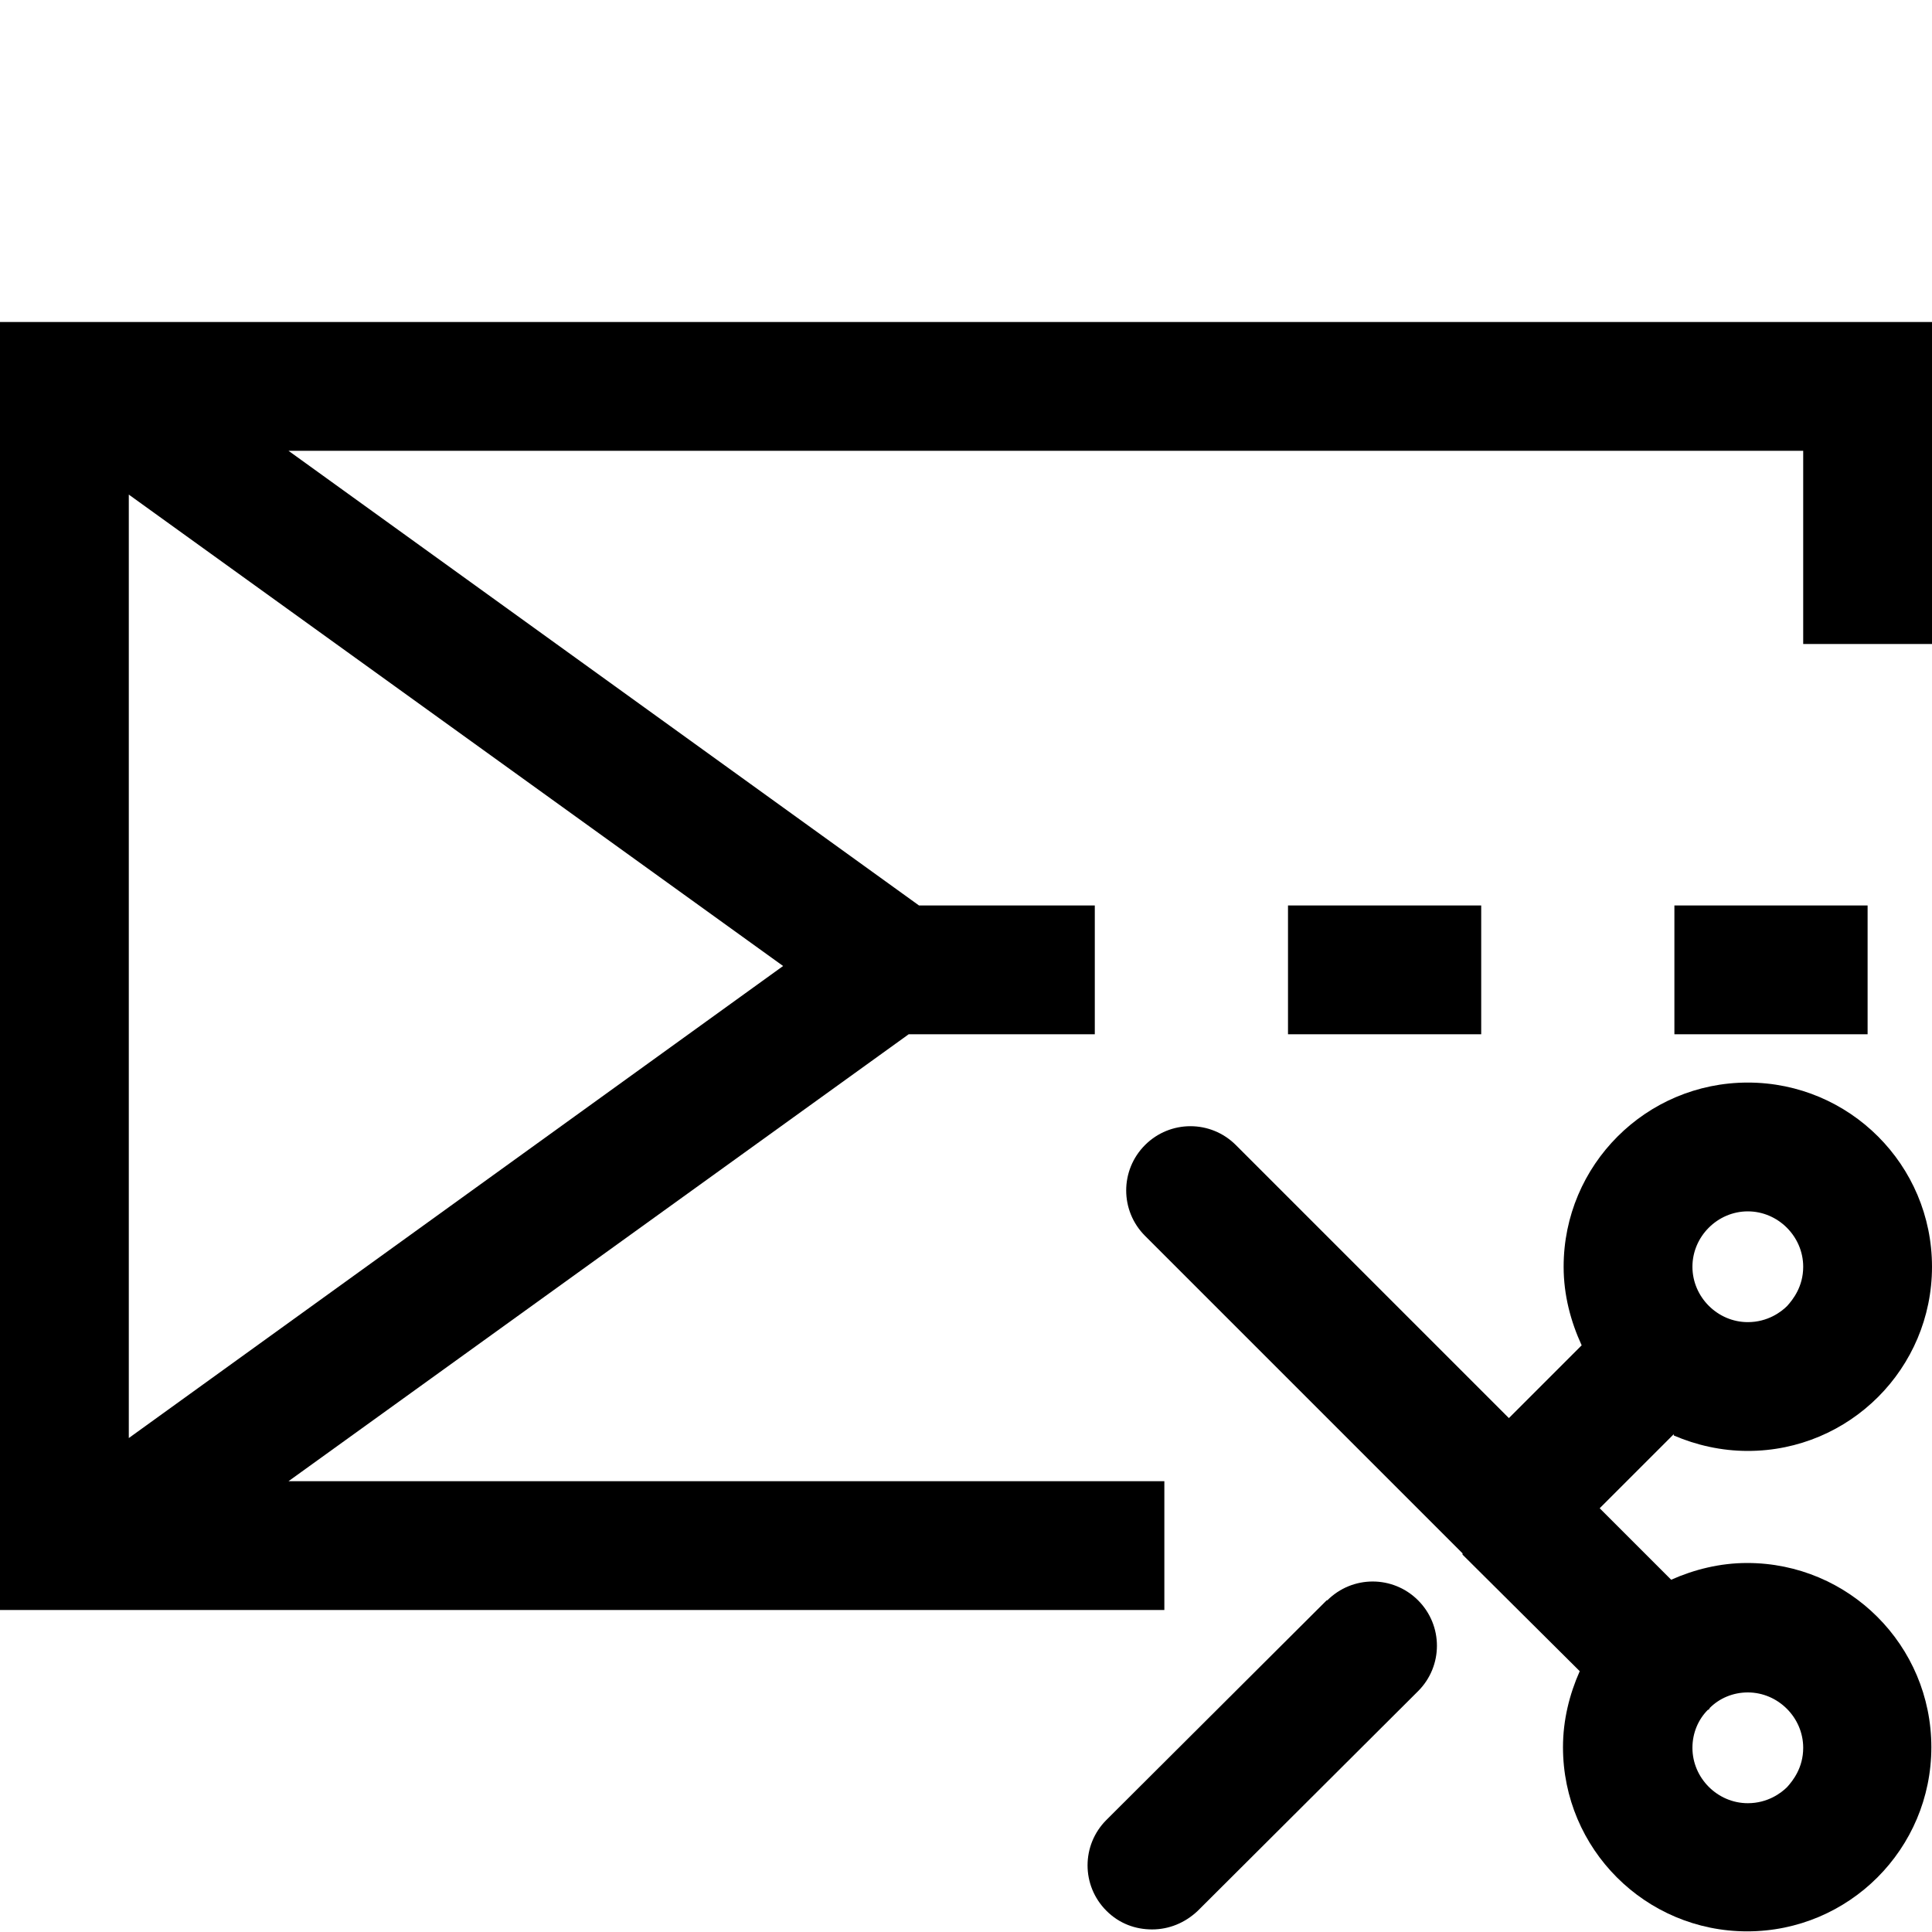 <svg id="a" xmlns="http://www.w3.org/2000/svg" viewBox="0 0 30 30"><rect x="20" y="14.06" width="3" height="2"></rect><rect x="26" y="14.06" width="3" height="2"></rect><path d="M20.6,24.85l-3.42,3.41c-.39,.39-.39,1.02,0,1.41,.2,.2,.45,.29,.71,.29s.51-.1,.71-.29l3.42-3.41c.39-.39,.39-1.02,0-1.41-.39-.39-1.02-.39-1.41,0Z"></path><path d="M25.99,22.29c.35,.15,.74,.24,1.15,.24h0c1.58,0,2.86-1.28,2.86-2.86,0-1.58-1.28-2.86-2.86-2.86s-2.86,1.28-2.86,2.86h0c0,.44,.11,.85,.28,1.22l-1.13,1.13-4.24-4.24c-.39-.39-1.02-.39-1.41,0s-.39,1.02,0,1.41l4.93,4.93h0v.02l1.82,1.81c-.16,.36-.26,.76-.26,1.18h0c0,1.58,1.28,2.86,2.86,2.86h0c1.58,0,2.86-1.28,2.86-2.86,0-1.58-1.28-2.86-2.86-2.86-.42,0-.82,.1-1.18,.26l-1.11-1.11,1.15-1.15Zm1.15-3.48c.47,0,.86,.39,.86,.86,0,.31-.16,.51-.25,.61-.09,.09-.3,.25-.61,.25-.47,0-.86-.39-.86-.86,0-.47,.39-.86,.86-.86Zm.86,8.33c0,.31-.16,.51-.25,.61-.09,.09-.3,.25-.61,.25-.47,0-.86-.39-.86-.86,0-.23,.09-.44,.24-.59,0,0,.01,0,.02-.01s0-.01,.01-.02c.15-.15,.36-.24,.59-.24,.47,0,.86,.39,.86,.86Z"></path><path d="M0,5V25H18.08v-2H4.48l9.63-6.94h2.89v-2h-2.73L4.48,7H28v3h2V5H0ZM2,22.33V7.68l10.16,7.32L2,22.33Z"></path></svg>